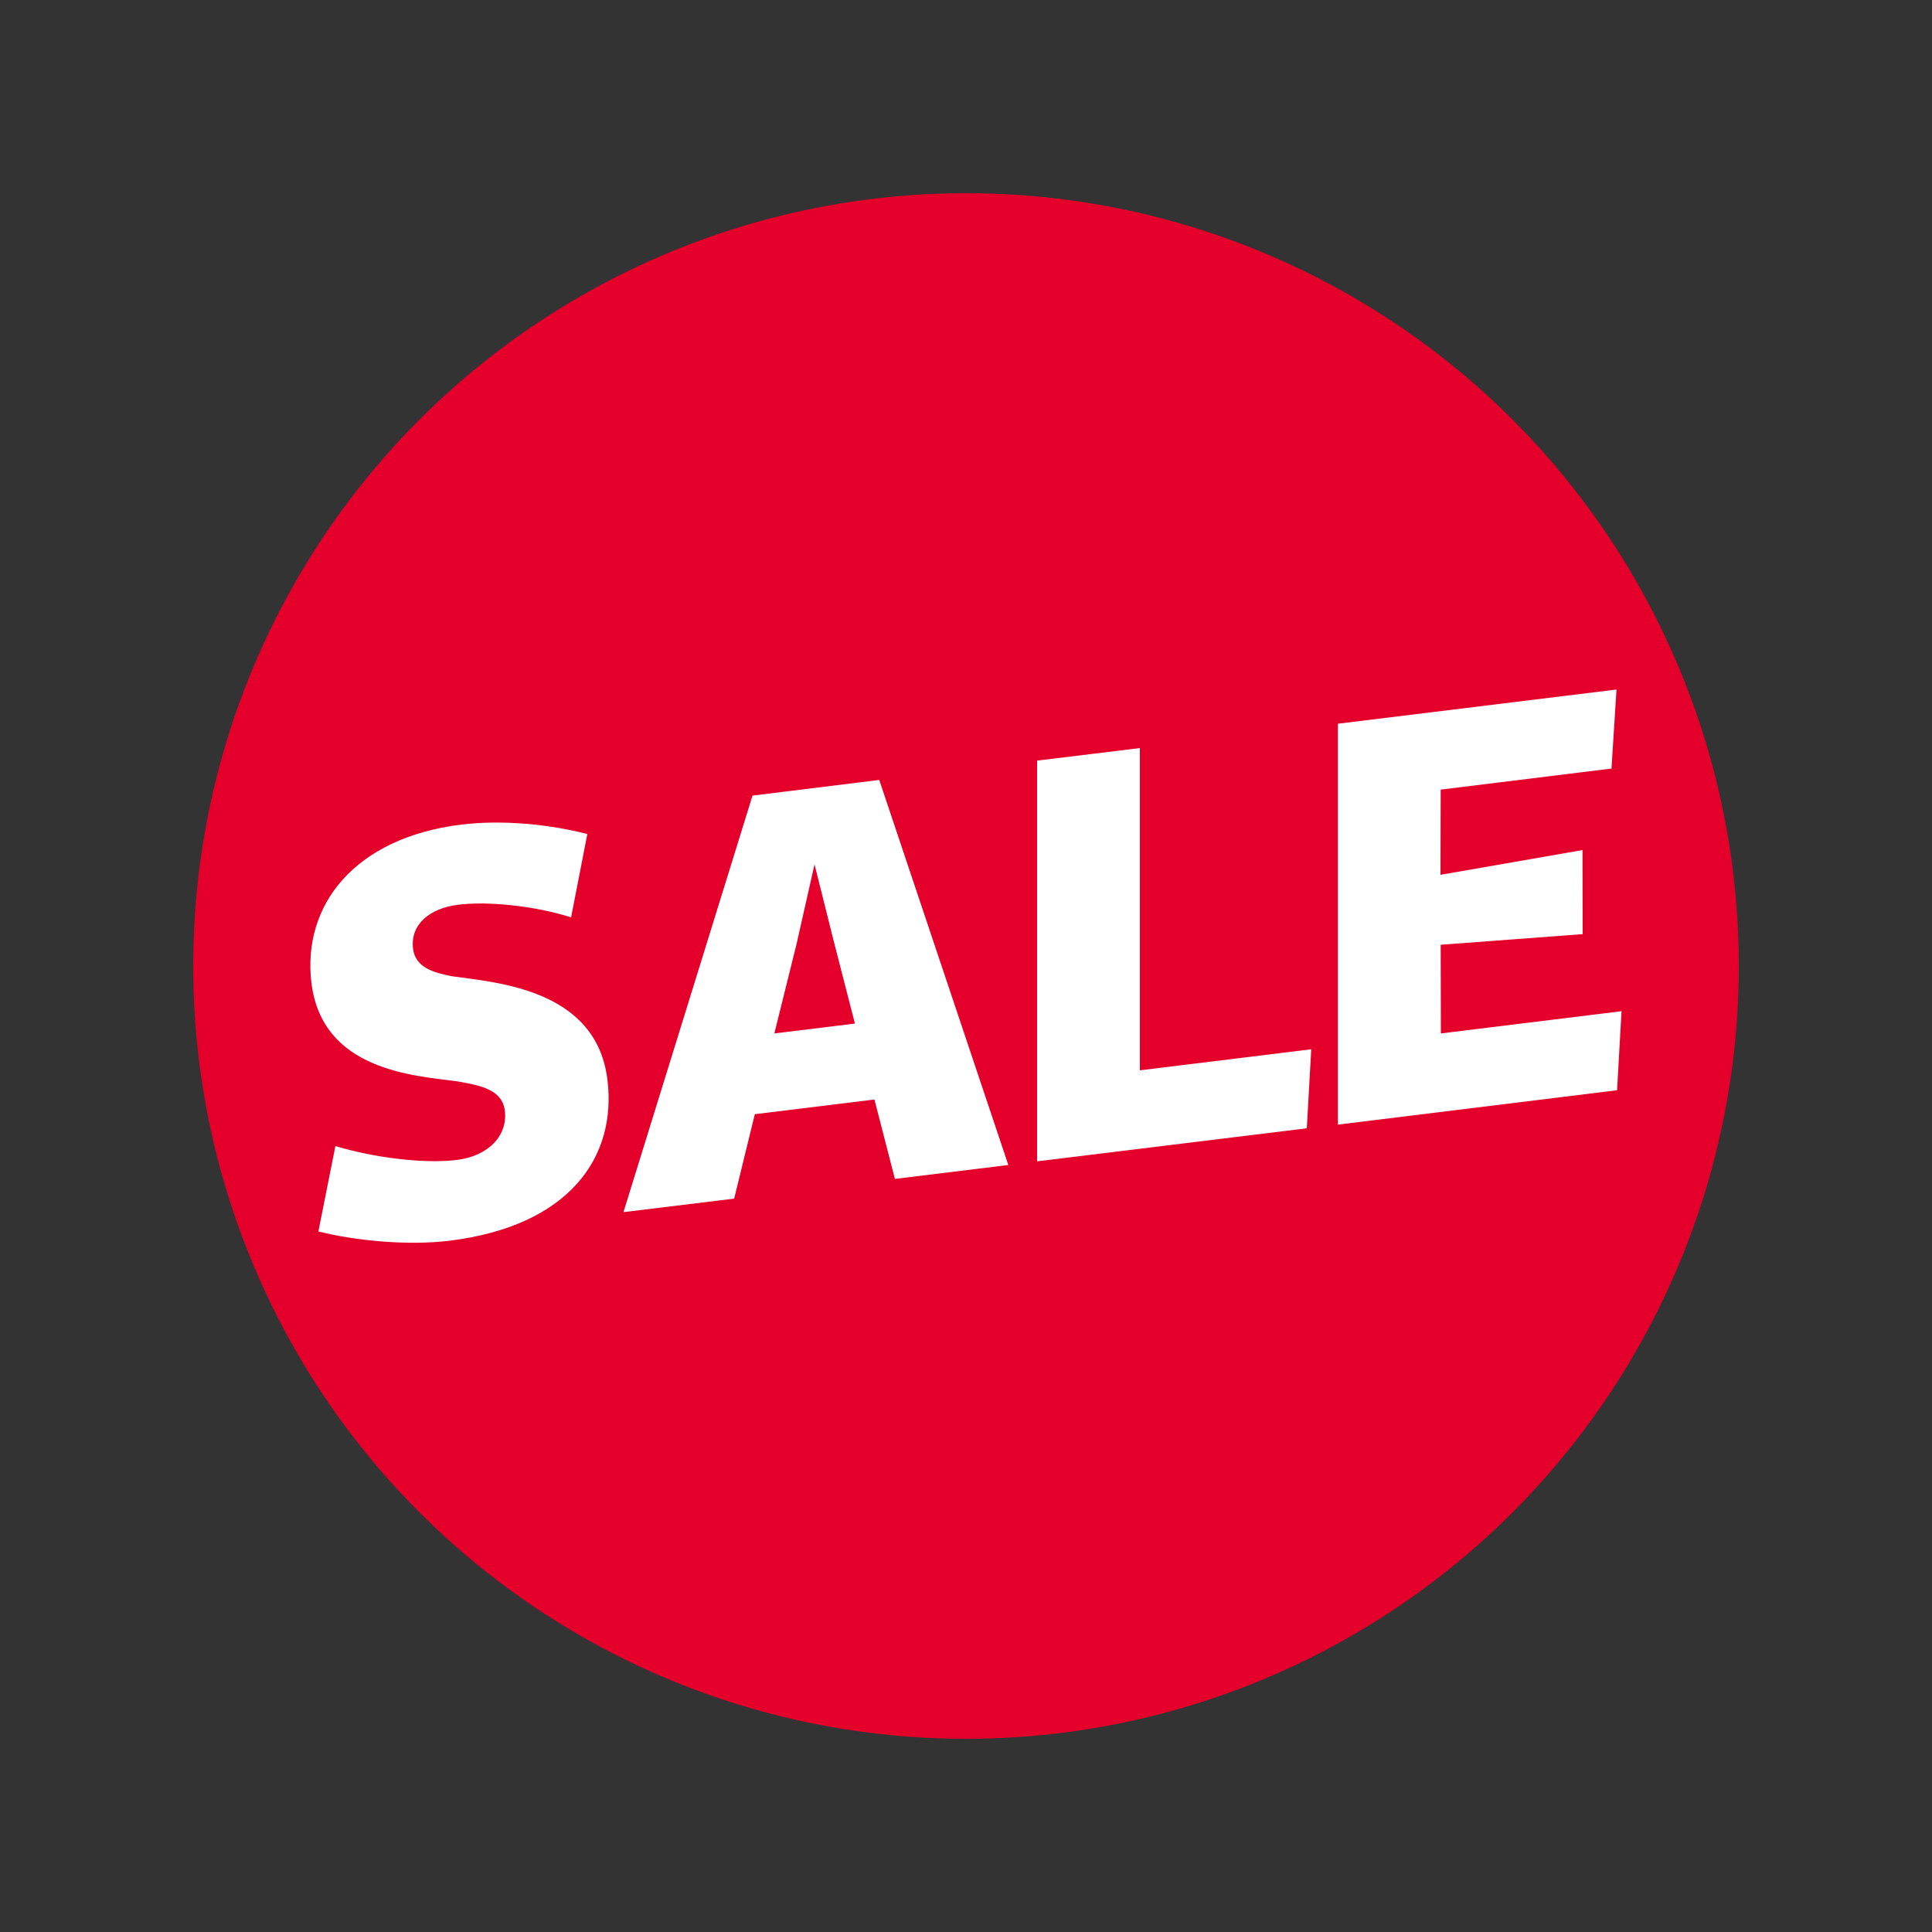 <?xml version="1.0" encoding="utf-8"?>
<!-- Generator: Adobe Illustrator 25.2.3, SVG Export Plug-In . SVG Version: 6.00 Build 0)  -->
<!DOCTYPE svg PUBLIC "-//W3C//DTD SVG 1.1//EN" "http://www.w3.org/Graphics/SVG/1.1/DTD/svg11.dtd">
<svg version="1.1" id="Layer_1" xmlns="http://www.w3.org/2000/svg" xmlns:xlink="http://www.w3.org/1999/xlink" x="0px" y="0px"
	 viewBox="0 0 1000 1000" style="enable-background:new 0 0 1000 1000;" xml:space="preserve">
<rect x="0" y="0" width="1000" height="1000" fill="#333333" stroke="none"/>
<g>
	<circle style="fill:#E4002B;" cx="500" cy="500" r="400"/>
	<g id="SALE">
		<path style="fill:#FFFFFF;" d="M173.6,593.2c20.6,6.2,46.1,9.2,62.8,7.2c16.1-2,26.5-12.3,24.9-25.6c-1.4-10.9-12.7-13-24.6-15.1
			c-22.9-3-69.9-5.7-75.5-50.9c-4.9-40.3,22.3-75.2,77.6-82c21.3-2.6,45.9-0.1,65.2,4.9l-8.4,43.1c-19.5-6.1-43.4-8.4-58.6-6.5
			c-14.4,1.8-24.8,10.1-23.2,22.8c1.2,9.8,10.9,12.4,20.1,14.2c23.2,3.3,74.7,6.6,80.5,53.5c5,40.3-19.9,75.8-81.8,83.4
			c-21.3,2.6-48.2,0.1-67.8-4.8L173.6,593.2z"/>
		<path style="fill:#FFFFFF;" d="M389.5,411.8l65.6-8.1L521.9,603l-58.7,7.2l-10.6-41.1l-61.9,7.6L380,620.4l-57.3,7L389.5,411.8z
			 M400.8,534.9l41.7-5.1l-11.2-43.6l-9.7-38.8l-9.3,41.2L400.8,534.9z"/>
		<path style="fill:#FFFFFF;" d="M536.8,393.7l53.2-6.5V554l88.7-10.9l-2.3,40.9l-139.6,17.1L536.8,393.7z"/>
		<path style="fill:#FFFFFF;" d="M692.5,374.6l144.2-17.7l-2.6,40.9l-88.4,10.9l-0.1,44.1l73.5-12.8l0.1,43.5l-73.5,5.5l0.1,45.9l93.5-11.5
			l-2.3,40.9l-144.5,17.8L692.5,374.6z"/>
	</g>
</g>
</svg>
